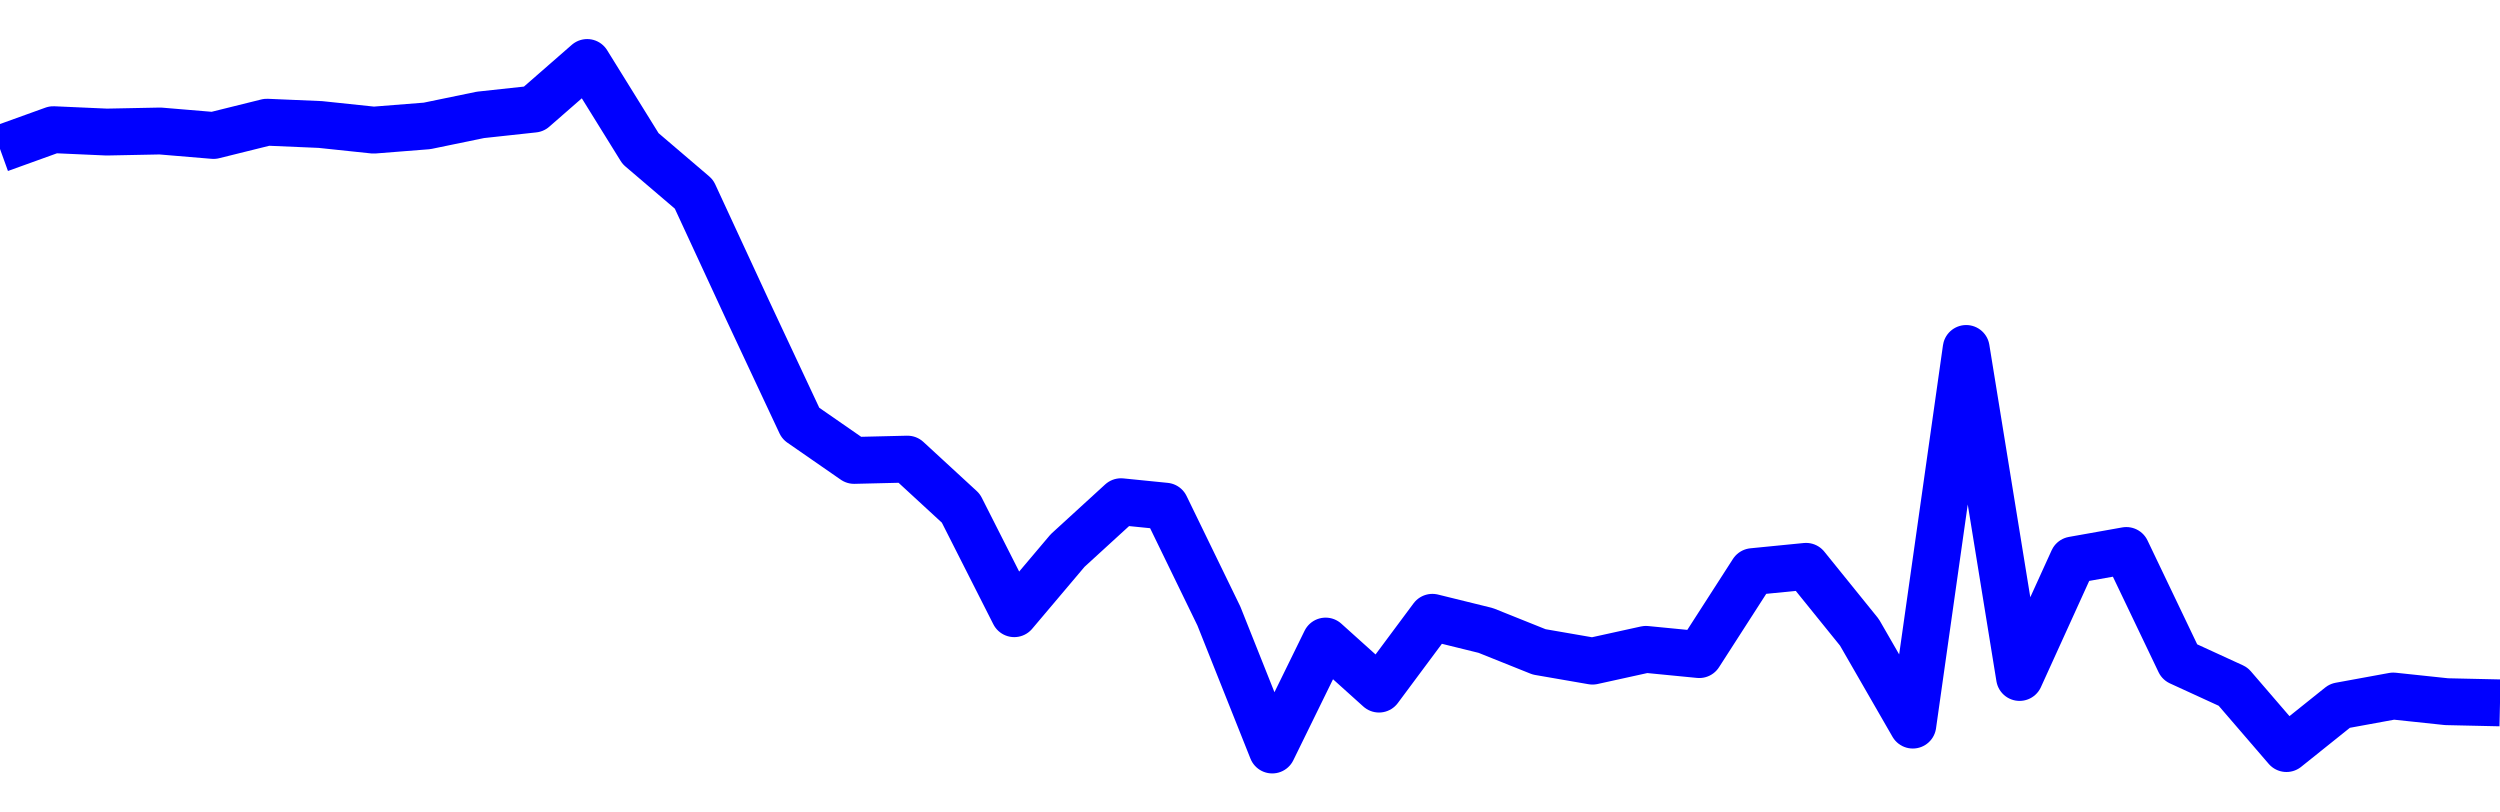 <svg xmlns="http://www.w3.org/2000/svg" fill="none" width="80" height="26"><polyline points="0,4.766 1.708,4.15 3.416,4.226 5.125,4.192 6.833,4.335 8.541,3.911 10.249,3.984 11.957,4.164 13.665,4.029 15.374,3.676 17.082,3.491 18.79,2 20.498,4.755 22.206,6.213 23.915,9.905 25.623,13.549 27.331,14.733 29.039,14.692 30.747,16.265 32.456,19.638 34.164,17.617 35.872,16.055 37.295,16.198 39.004,19.713 40.712,24 42.42,20.514 44.128,22.051 45.836,19.754 47.544,20.175 49.253,20.86 50.961,21.156 52.669,20.78 54.377,20.947 56.085,18.292 57.794,18.123 59.502,20.236 61.21,23.203 62.918,11.151 64.626,21.679 66.335,17.92 68.043,17.616 69.751,21.187 71.459,21.971 73.167,23.954 74.875,22.586 76.584,22.273 78.292,22.454 80,22.492 " stroke-linejoin="round" style="fill: transparent; stroke:blue; stroke-width:1.5" /></svg>